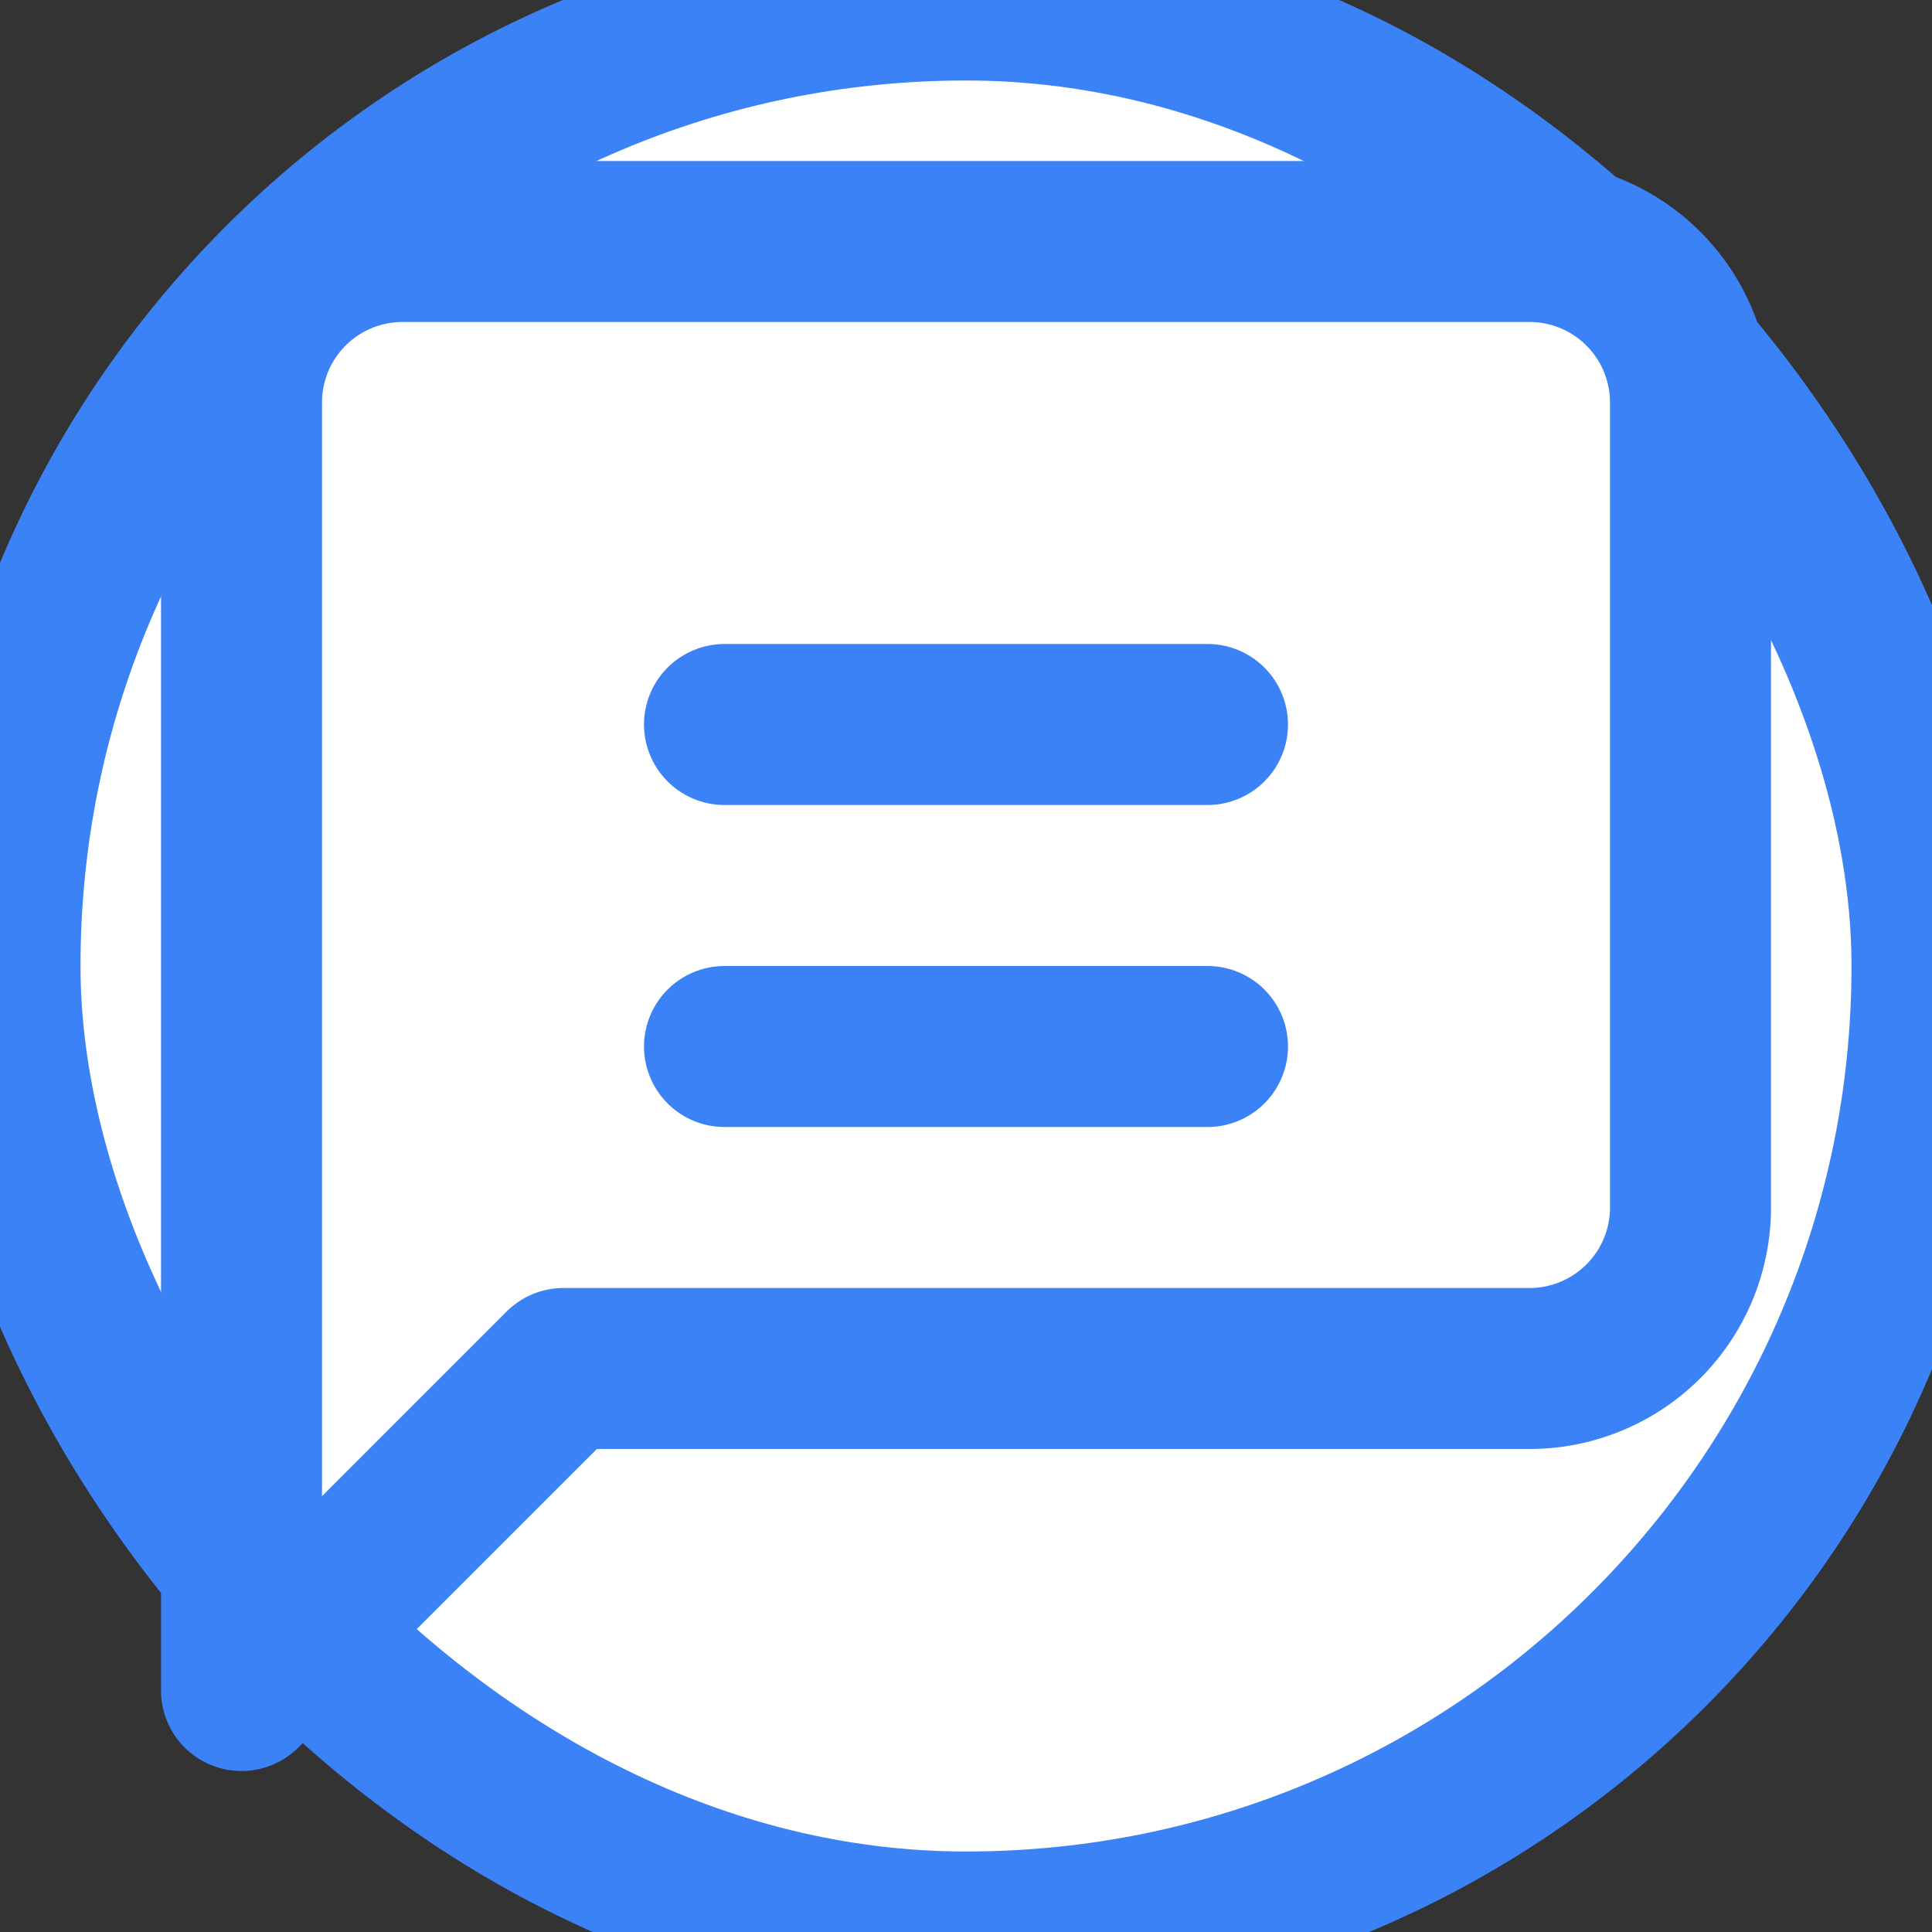 <svg xmlns="http://www.w3.org/2000/svg" width="180" height="180" viewBox="0 0 24 24" fill="#ffffff" stroke="#3b82f6" stroke-width="2" stroke-linecap="round" stroke-linejoin="round">
  <rect x="0" y="0" width="24" height="24" fill="#333333" stroke="none"/>
  <rect width="24" height="24" fill="#ffffff" rx="12" ry="12"></rect>
  <path d="M21 15a2 2 0 0 1-2 2H7l-4 4V5a2 2 0 0 1 2-2h14a2 2 0 0 1 2 2z"></path>
  <line x1="9" y1="9" x2="15" y2="9"></line>
  <line x1="9" y1="13" x2="15" y2="13"></line>
</svg>